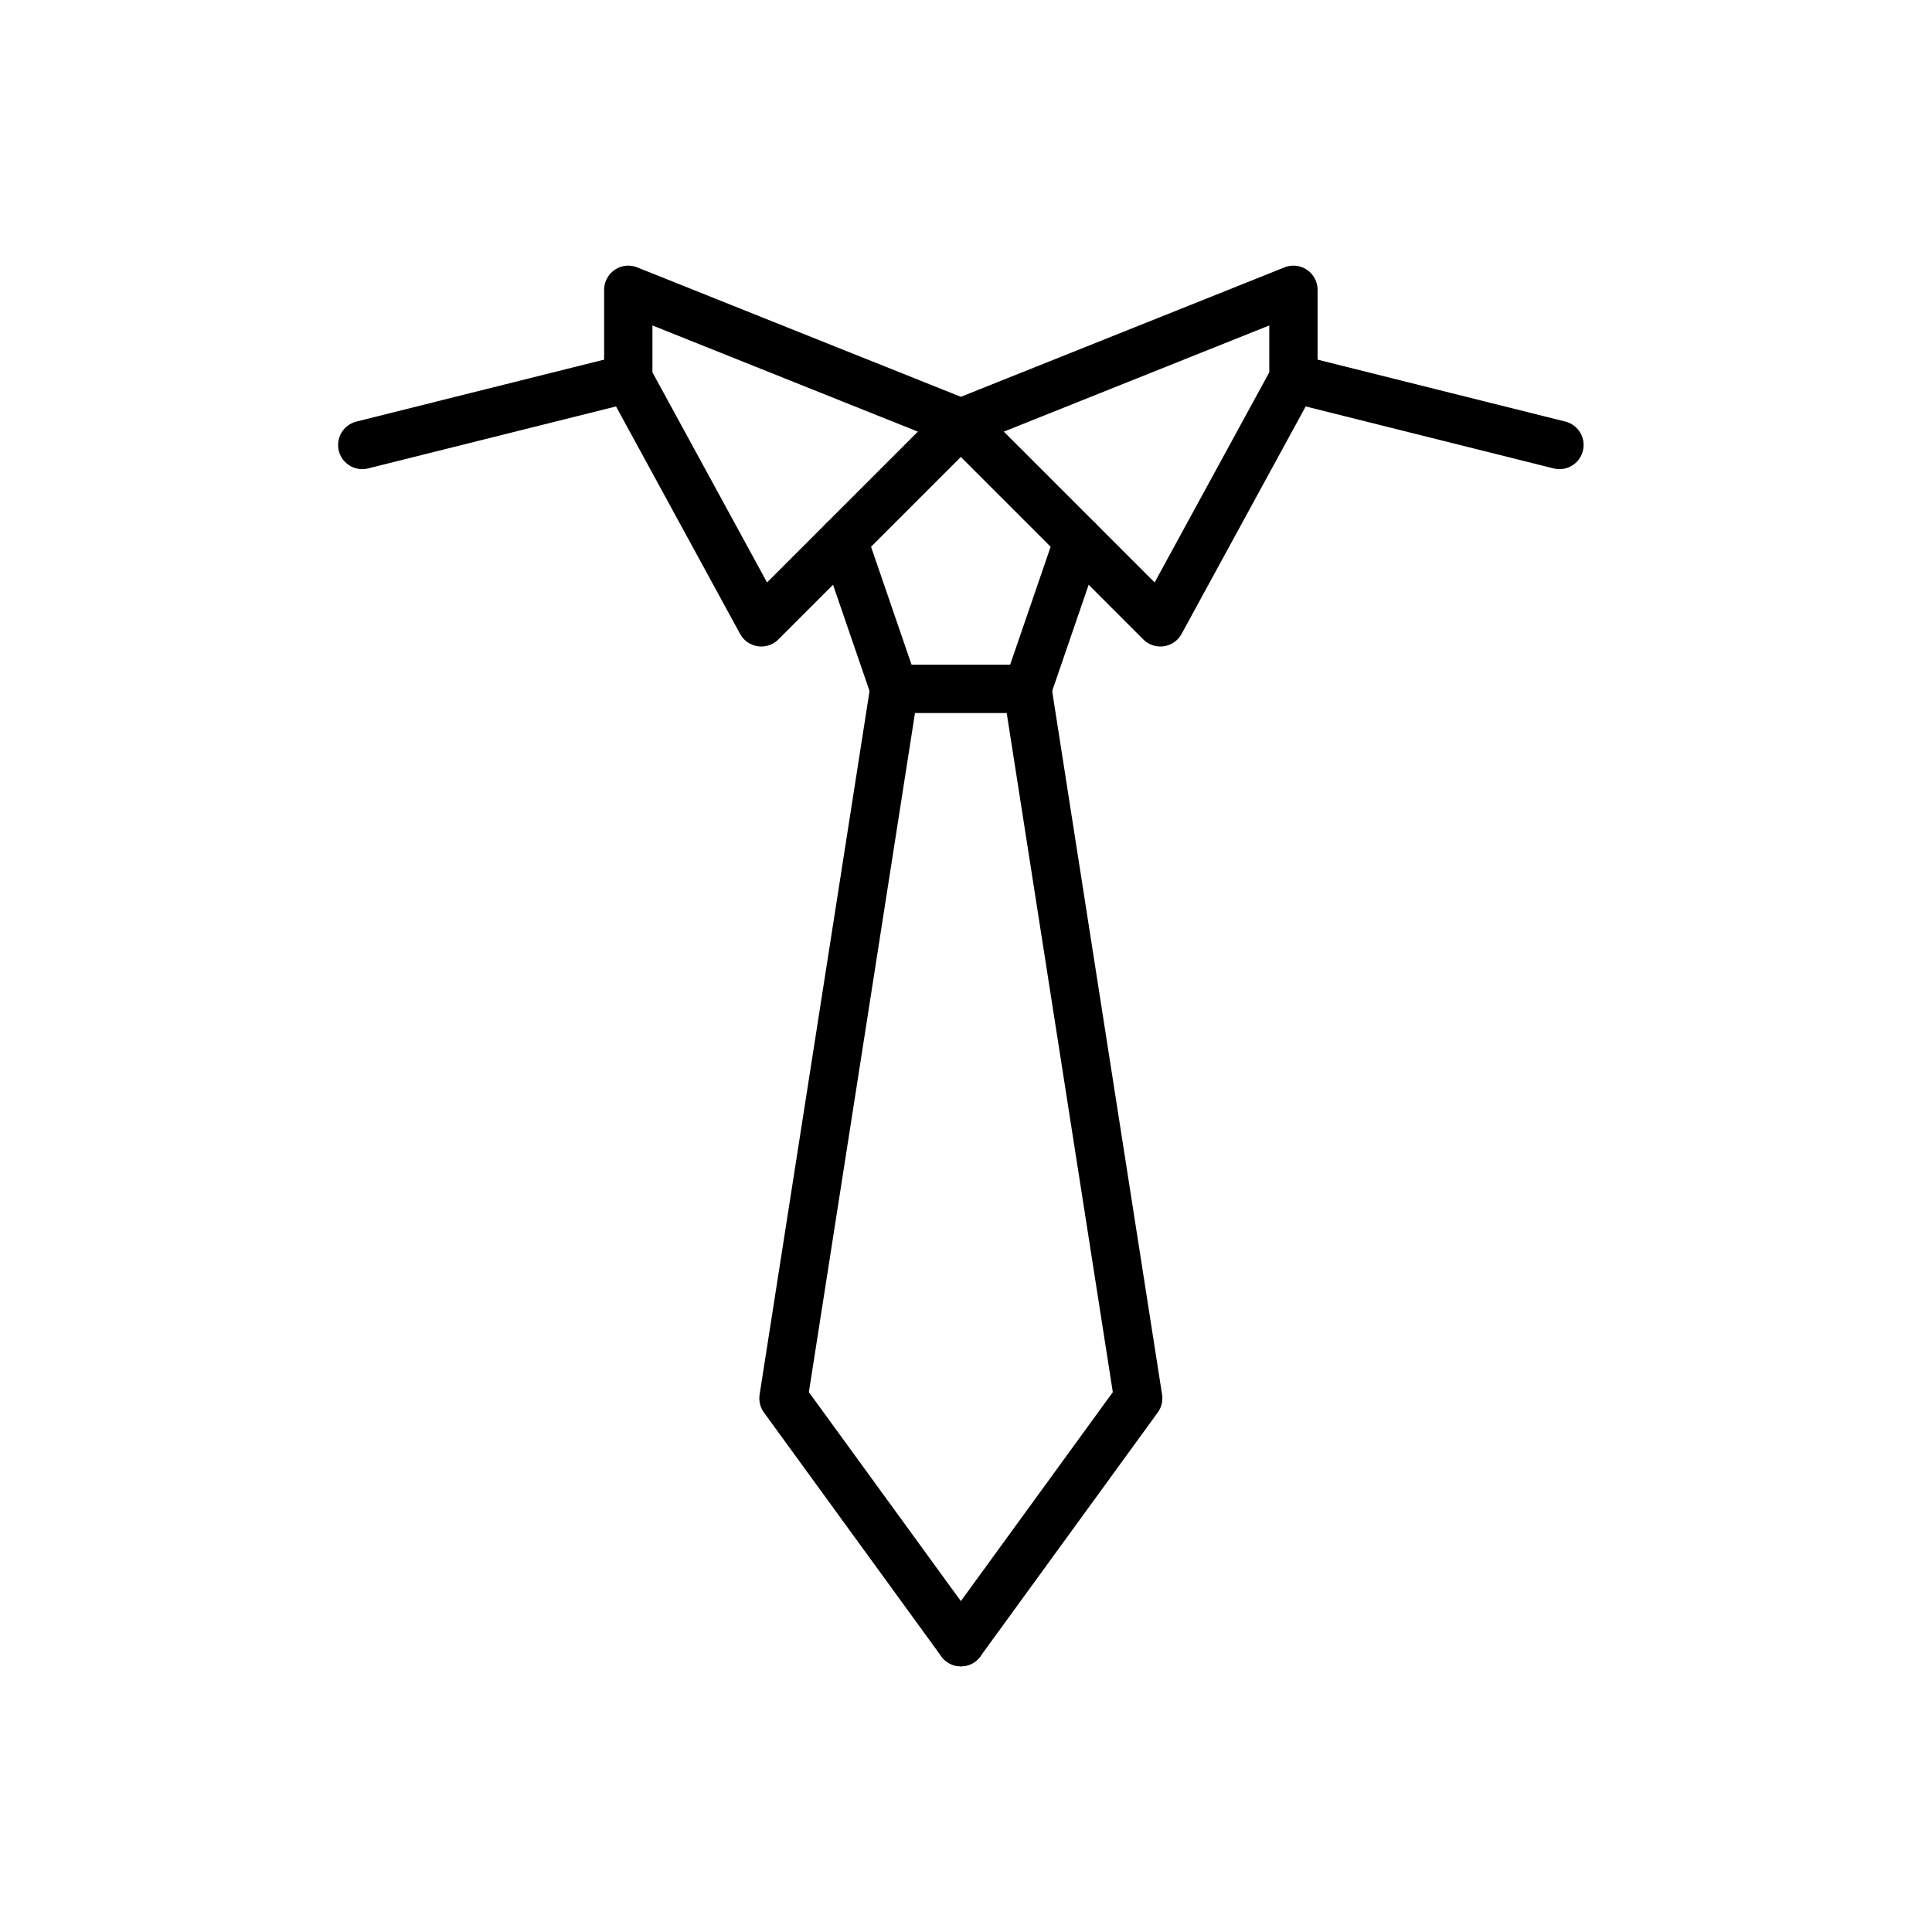 <svg width="80" height="80" viewBox="0 0 80 80" fill="none" xmlns="http://www.w3.org/2000/svg">
<path d="M39.787 17.508L53.558 12V15.672L48.049 25.77L39.787 17.508Z" stroke="black" stroke-width="2" stroke-linecap="round" stroke-linejoin="round"/>
<path d="M39.787 17.508L26.016 12V15.672L31.524 25.77L39.787 17.508Z" stroke="black" stroke-width="2" stroke-linecap="round" stroke-linejoin="round"/>
<path d="M44.653 22.375L42.541 28.525H37.032L34.92 22.375" stroke="black" stroke-width="2" stroke-linecap="round" stroke-linejoin="round"/>
<path d="M39.787 67.999L32.442 57.9L37.032 28.523" stroke="black" stroke-width="2" stroke-linecap="round" stroke-linejoin="round"/>
<path d="M39.787 67.999L47.131 57.9L42.541 28.523" stroke="black" stroke-width="2" stroke-linecap="round" stroke-linejoin="round"/>
<path d="M64.574 18.426L53.558 15.672" stroke="black" stroke-width="2" stroke-linecap="round" stroke-linejoin="round"/>
<path d="M15 18.426L26.016 15.672" stroke="black" stroke-width="2" stroke-linecap="round" stroke-linejoin="round"/>
</svg>
